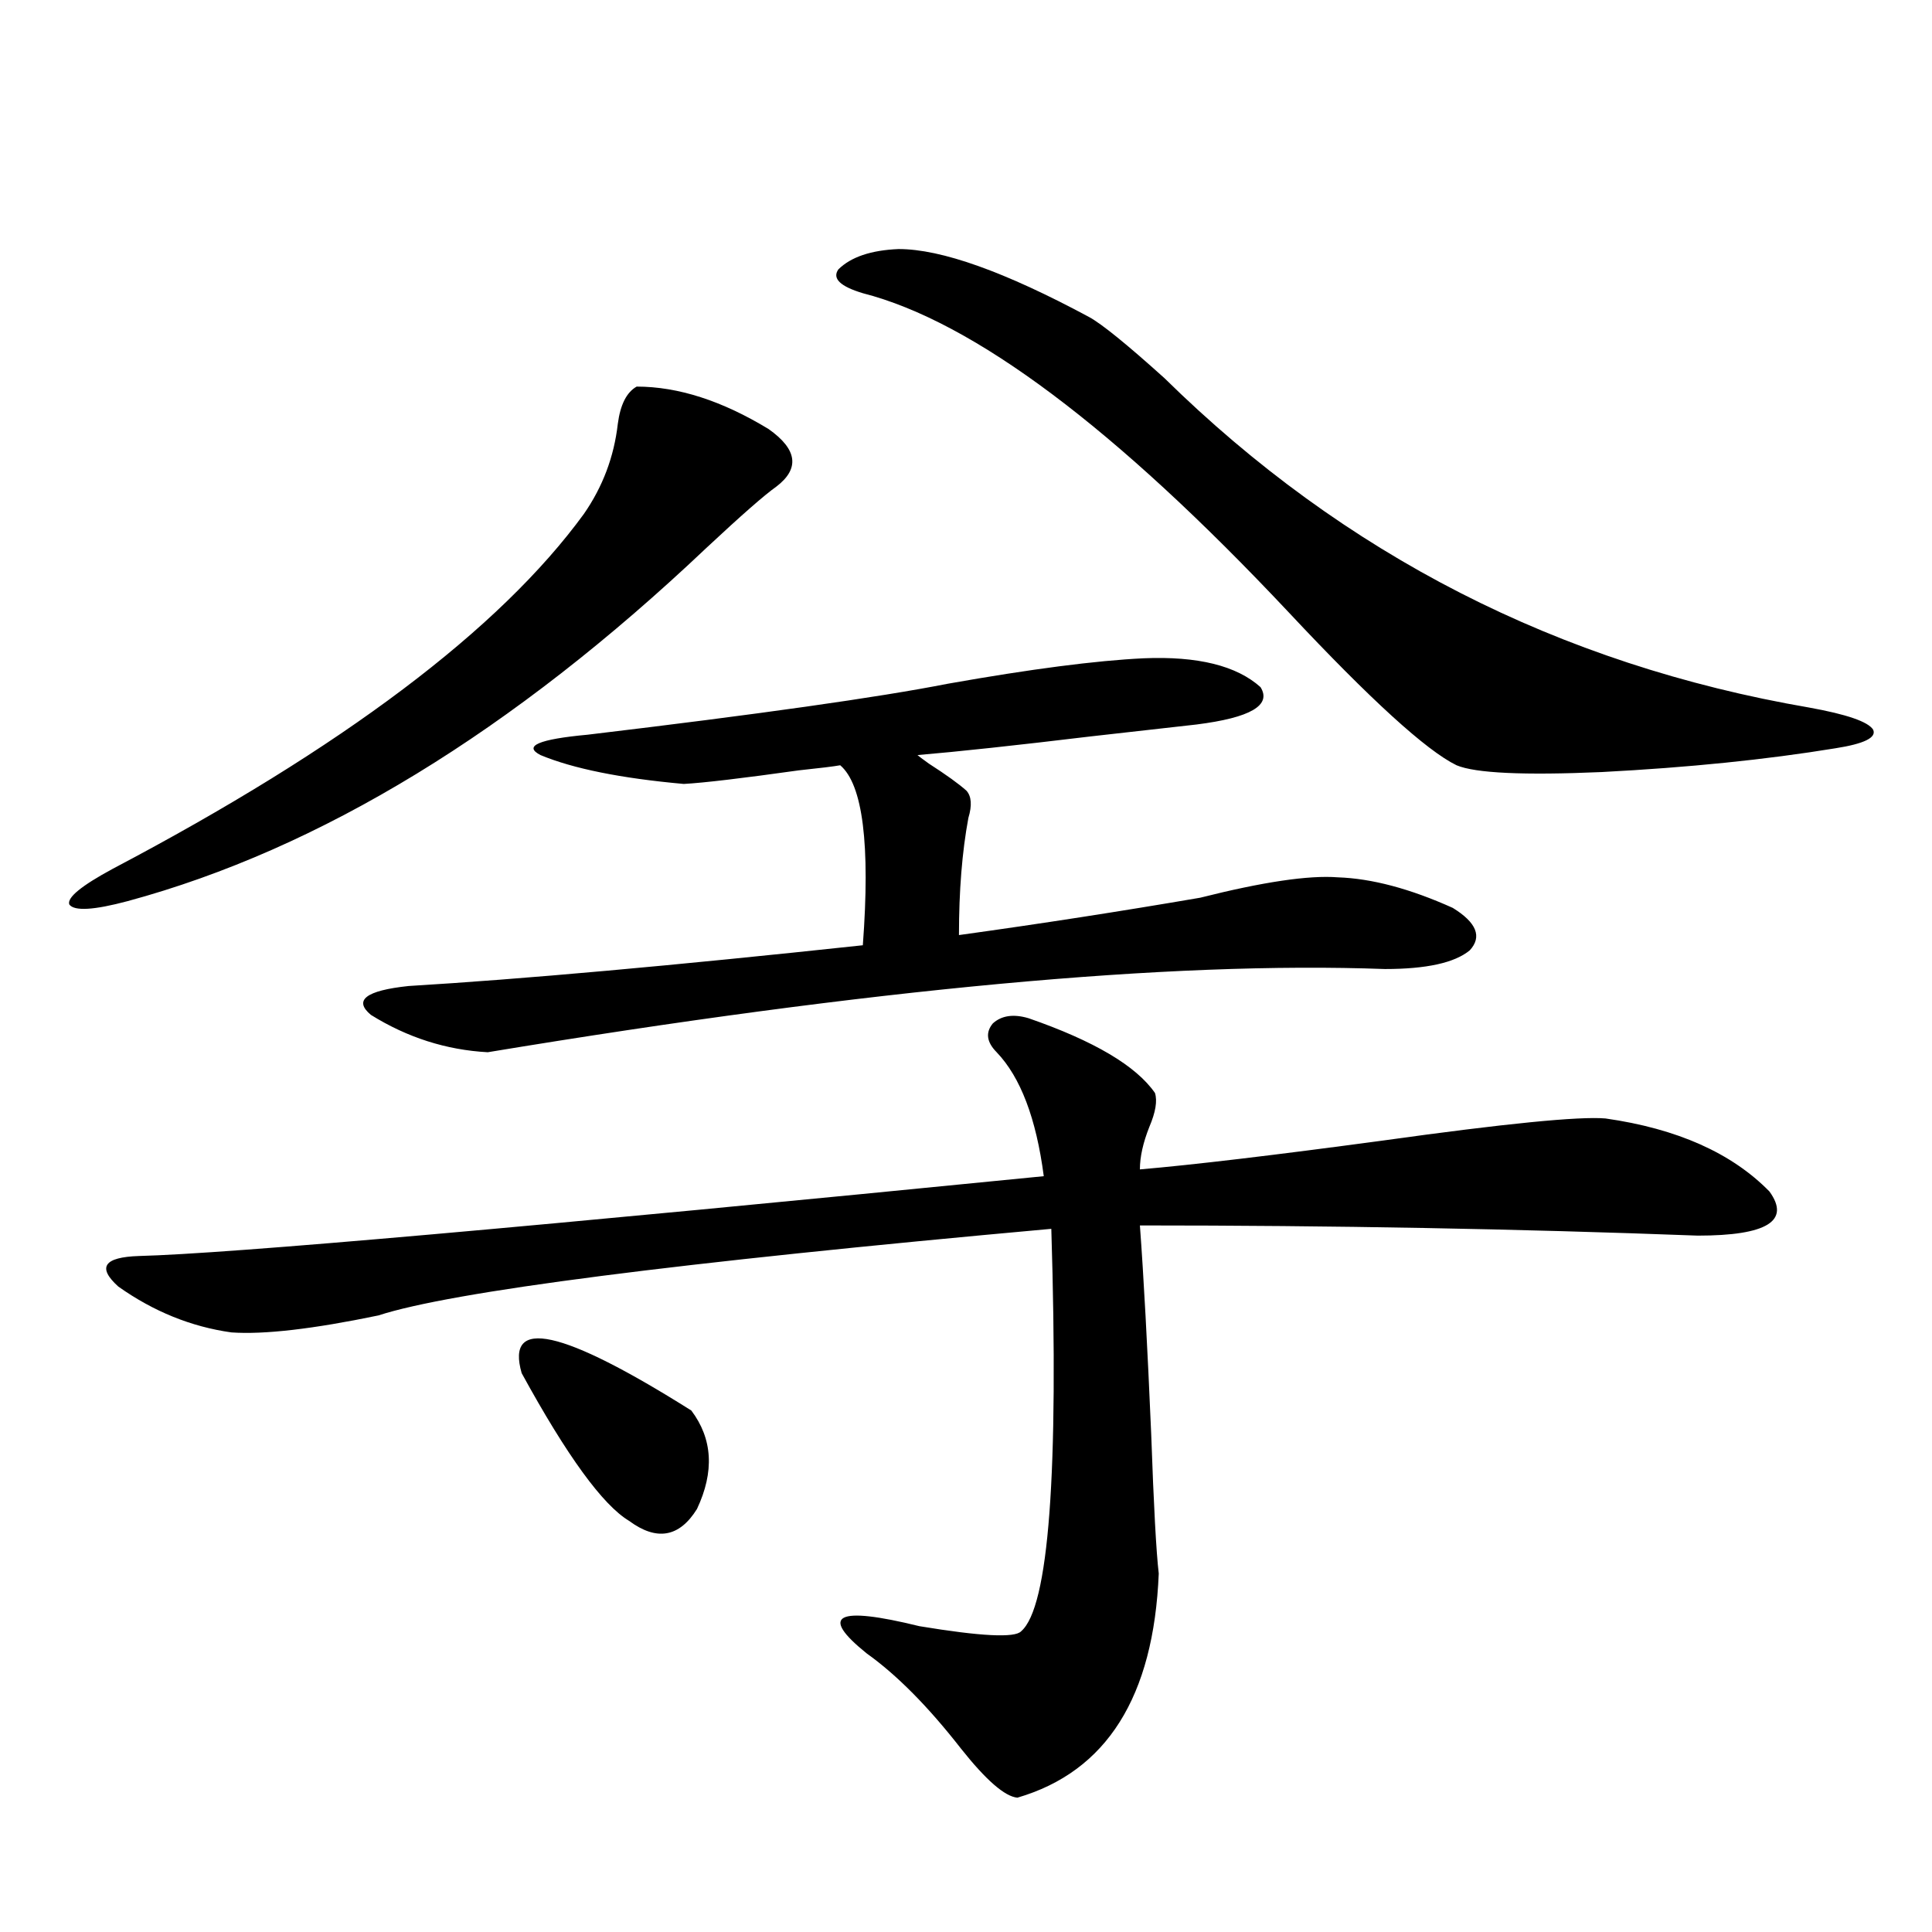 <?xml version="1.0" encoding="utf-8"?>
<!-- Generator: Adobe Illustrator 16.0.0, SVG Export Plug-In . SVG Version: 6.00 Build 0)  -->
<!DOCTYPE svg PUBLIC "-//W3C//DTD SVG 1.1//EN" "http://www.w3.org/Graphics/SVG/1.1/DTD/svg11.dtd">
<svg version="1.1" id="图层_1" xmlns="http://www.w3.org/2000/svg" xmlns:xlink="http://www.w3.org/1999/xlink" x="0px" y="0px"
	 width="1000px" height="1000px" viewBox="0 0 1000 1000" enable-background="new 0 0 1000 1000" xml:space="preserve">
<path d="M329.528,200.102c21.463,0,44.222,7.334,68.291,21.973c14.954,10.547,16.25,20.518,3.902,29.883
	c-5.854,4.106-17.896,14.653-36.097,31.641C265.46,378.52,165.63,439.467,66.12,466.41c-17.561,4.697-27.651,5.273-30.243,1.758
	c-1.311-3.516,6.174-9.668,22.438-18.457c119.021-62.69,200.315-123.926,243.896-183.691c9.756-14.063,15.609-29.58,17.561-46.582
	C321.068,209.481,324.315,203.041,329.528,200.102z M532.45,527.055c33.811,11.729,55.608,24.609,65.364,38.672
	c1.296,4.106,0.32,9.971-2.927,17.578c-3.262,8.213-4.878,15.532-4.878,21.973c27.316-2.334,69.267-7.319,125.851-14.941
	c63.078-8.789,101.461-12.593,115.119-11.426c37.072,5.273,65.364,17.881,84.876,37.793c11.052,15.244-1.311,22.852-37.072,22.852
	c-93.016-3.516-189.264-5.273-288.773-5.273c1.951,26.367,3.902,62.402,5.854,108.105c1.296,36.914,2.592,60.947,3.902,72.07
	c-2.606,63.858-26.996,102.53-73.169,116.016c-6.509-0.59-16.265-9.091-29.268-25.488c-16.92-21.684-33.17-38.095-48.779-49.219
	c-24.725-19.926-15.609-24.609,27.316-14.063c31.859,5.273,49.42,6.152,52.682,2.637c14.299-12.305,19.512-81.738,15.609-208.301
	c-194.477,17.578-310.571,32.52-348.284,44.824c-33.825,7.031-59.19,9.971-76.096,8.789c-20.822-2.925-40.334-10.835-58.535-23.73
	c-11.066-9.956-7.484-15.229,10.731-15.82c46.173-1.167,202.267-14.941,468.281-41.309c-3.902-29.883-12.042-51.265-24.39-64.16
	c-5.213-5.273-5.854-10.244-1.951-14.941C518.457,525.6,524.646,524.721,532.45,527.055z M591.961,340.727
	c27.957-1.167,48.124,3.818,60.486,14.941c5.854,9.38-5.213,15.82-33.17,19.336c-10.411,1.182-28.627,3.228-54.633,6.152
	c-39.023,4.697-68.946,7.91-89.754,9.668c0.641,0.591,2.592,2.061,5.854,4.395c9.101,5.864,15.609,10.547,19.512,14.063
	c2.592,2.939,2.927,7.622,0.976,14.063c-3.262,17.578-4.878,37.793-4.878,60.645c42.271-5.85,83.9-12.305,124.875-19.336
	c32.515-8.198,56.249-11.714,71.218-10.547c17.561,0.591,37.393,5.864,59.511,15.82c12.348,7.622,15.274,14.941,8.78,21.973
	c-7.805,6.455-22.438,9.668-43.901,9.668c-111.217-4.092-266.015,10.259-464.379,43.066c-21.463-1.167-41.63-7.607-60.486-19.336
	c-9.115-7.607-2.606-12.593,19.512-14.941c58.535-3.516,136.902-10.547,235.116-21.094c3.902-52.144,0-83.193-11.707-93.164
	c-3.262,0.591-10.411,1.47-21.463,2.637c-29.268,4.106-49.114,6.455-59.511,7.031c-32.529-2.925-57.239-7.91-74.145-14.941
	c-9.115-4.683-0.976-8.198,24.39-10.547c88.443-10.547,150.561-19.336,186.337-26.367
	C533.426,346.303,567.236,341.908,591.961,340.727z M270.018,710.746c-8.46-29.292,20.808-22.852,87.803,19.336
	c11.052,14.653,12.027,31.641,2.927,50.977c-9.115,14.653-20.822,16.699-35.121,6.152
	C311.968,779.013,293.432,753.524,270.018,710.746z M465.135,128.91c22.104,0,54.953,11.729,98.534,35.156
	c6.494,3.516,19.512,14.063,39.023,31.641c93.001,91.406,204.218,148.247,333.65,170.508c19.512,3.516,30.563,7.334,33.17,11.426
	c1.951,4.106-4.558,7.334-19.512,9.668c-35.776,5.864-76.096,9.971-120.973,12.305c-40.334,1.758-65.364,0.591-75.12-3.516
	c-15.609-7.607-44.557-33.975-86.827-79.102c-89.754-95.498-163.258-150.581-220.482-165.234
	c-11.707-3.516-15.944-7.607-12.683-12.305C440.41,133.017,450.821,129.501,465.135,128.91z"/>
</svg>
